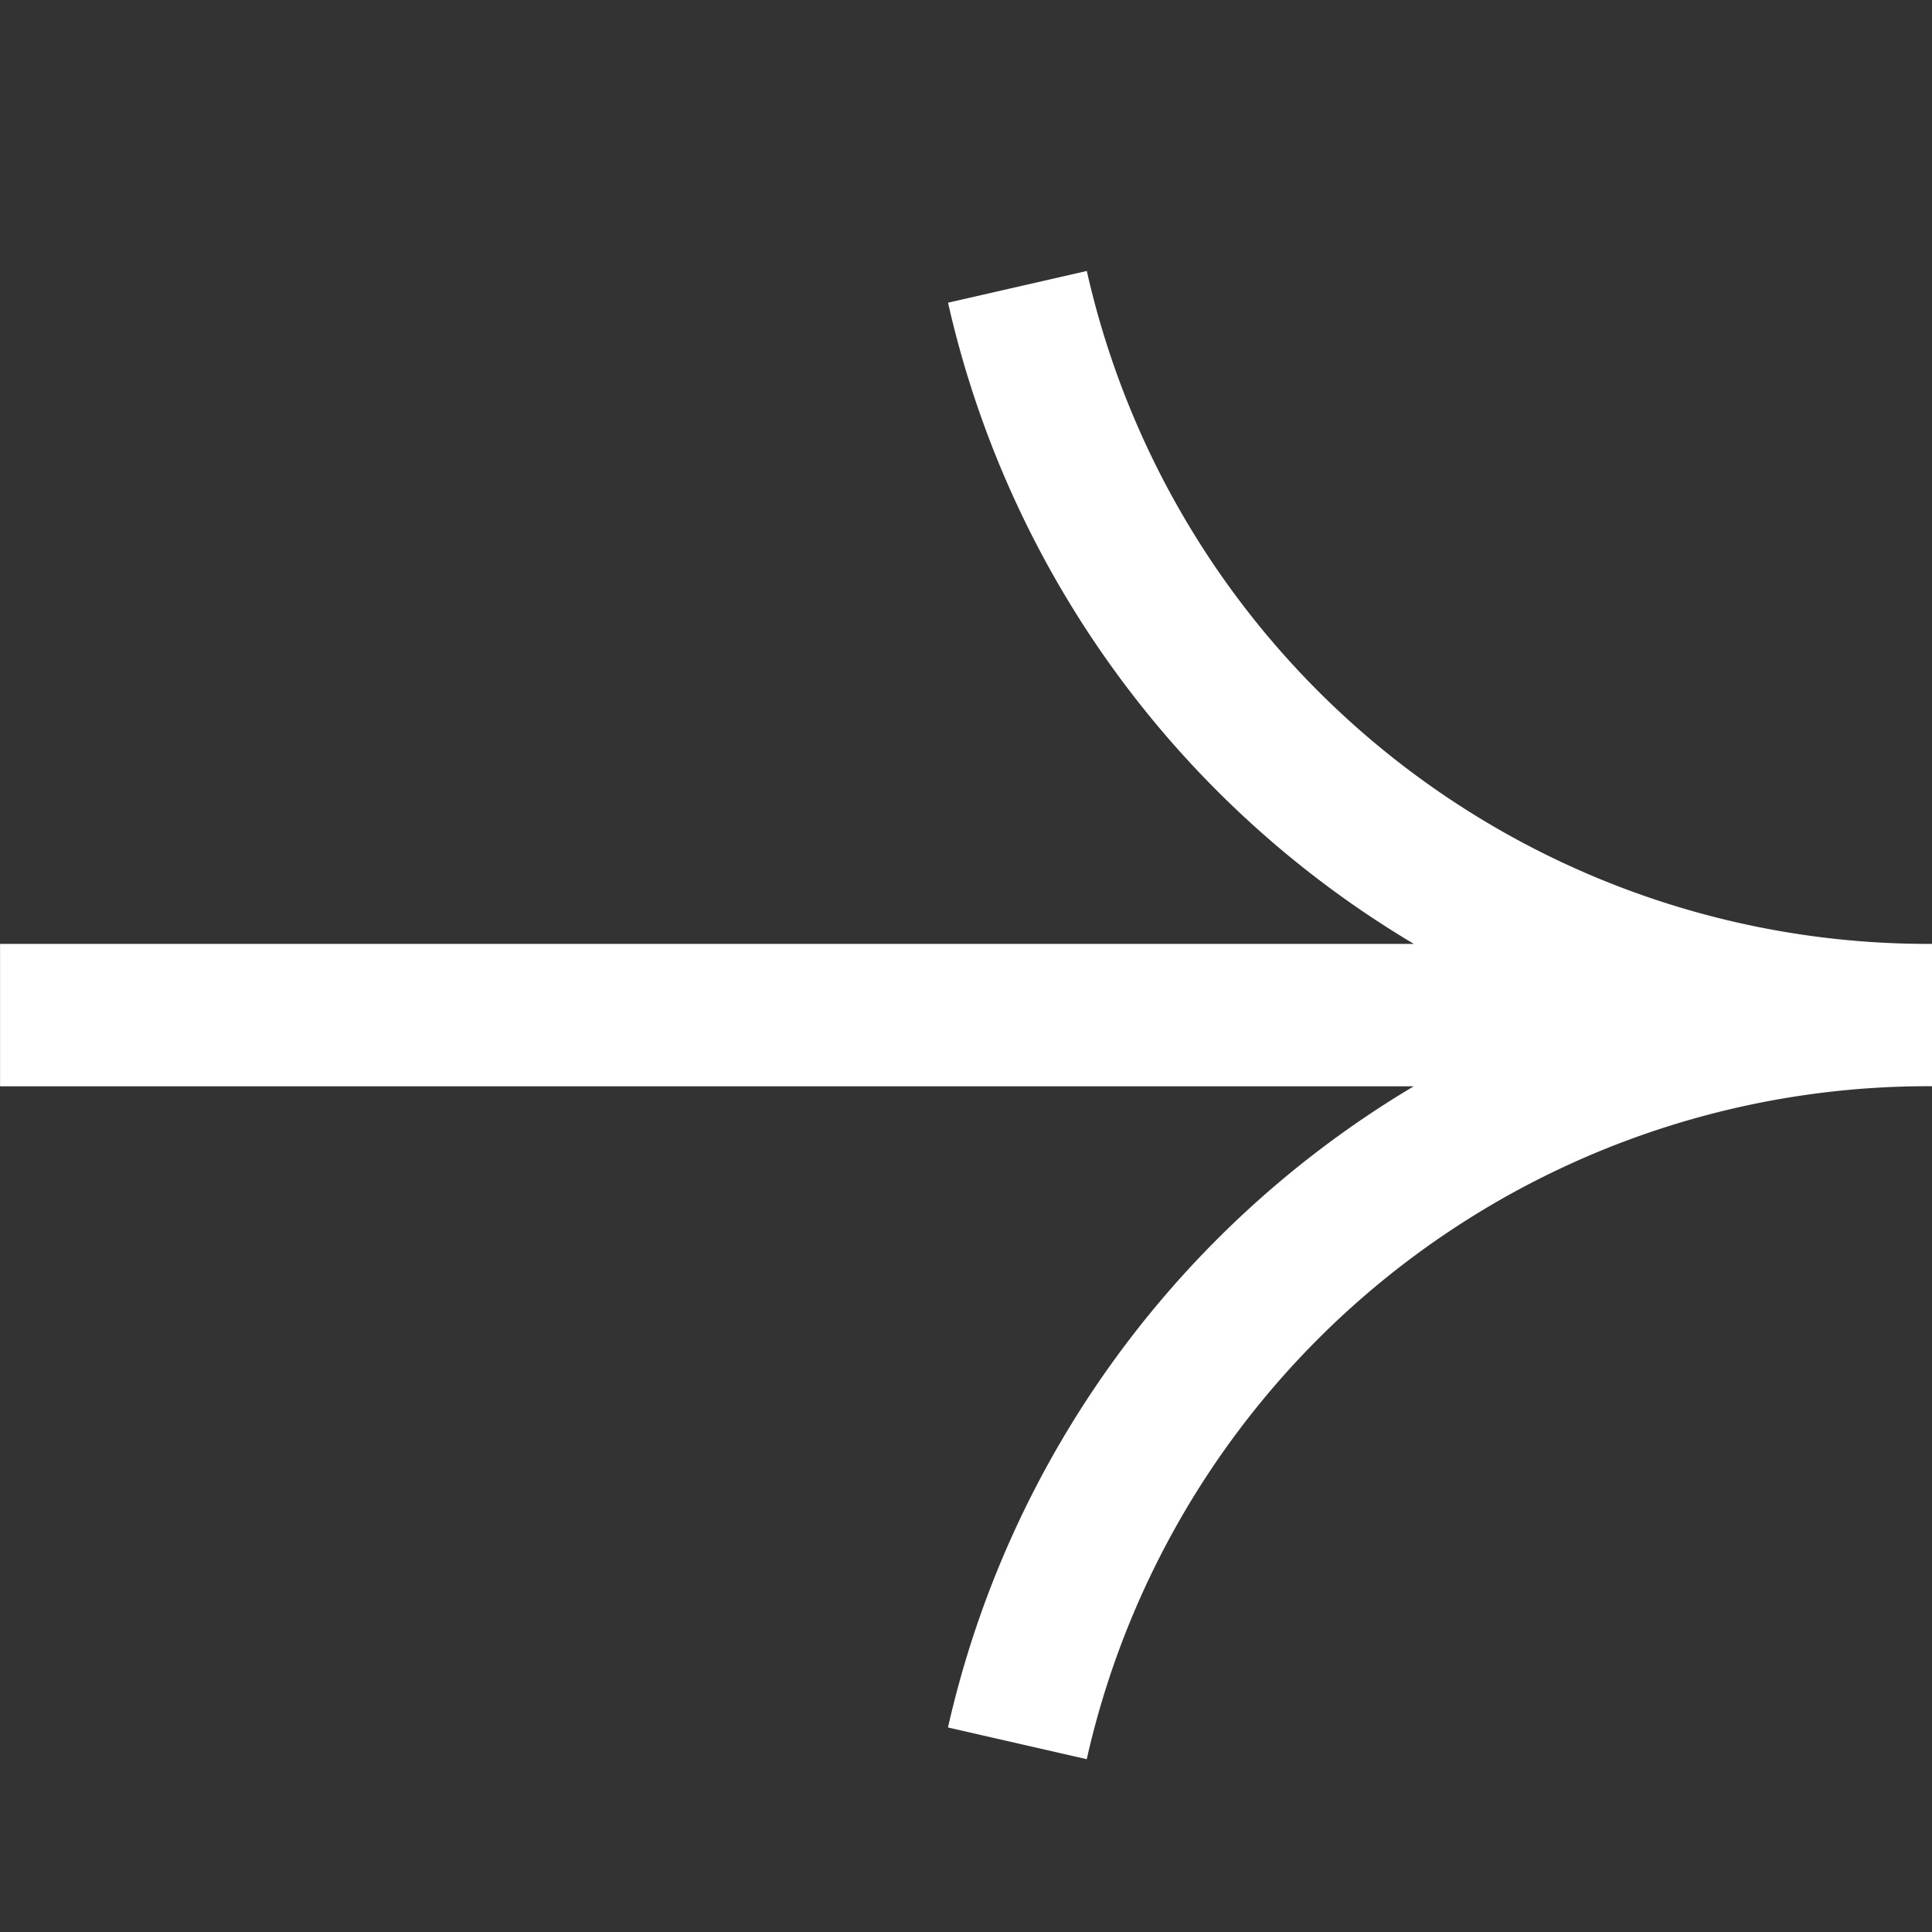 <svg xmlns="http://www.w3.org/2000/svg" width="33.497" height="33.5" viewBox="0 0 33.497 33.5"><rect x="0" y="0" width="33.497" height="33.5" fill="#333333" stroke="none"/><g transform="translate(-1334.503 -3592.5)"><path d="M18.842,0,16.436.55a17.4,17.4,0,0,0,8.076,11.117H0v2.469H24.511a17.4,17.4,0,0,0-8.076,11.117l2.406.55A14.95,14.95,0,0,1,33.5,14.135V11.667A14.95,14.95,0,0,1,18.842,0" transform="translate(1334.504 3597.198)" fill="#fff"/><rect width="33.497" height="33.5" transform="translate(1334.503 3592.5)" fill="none"/></g></svg>